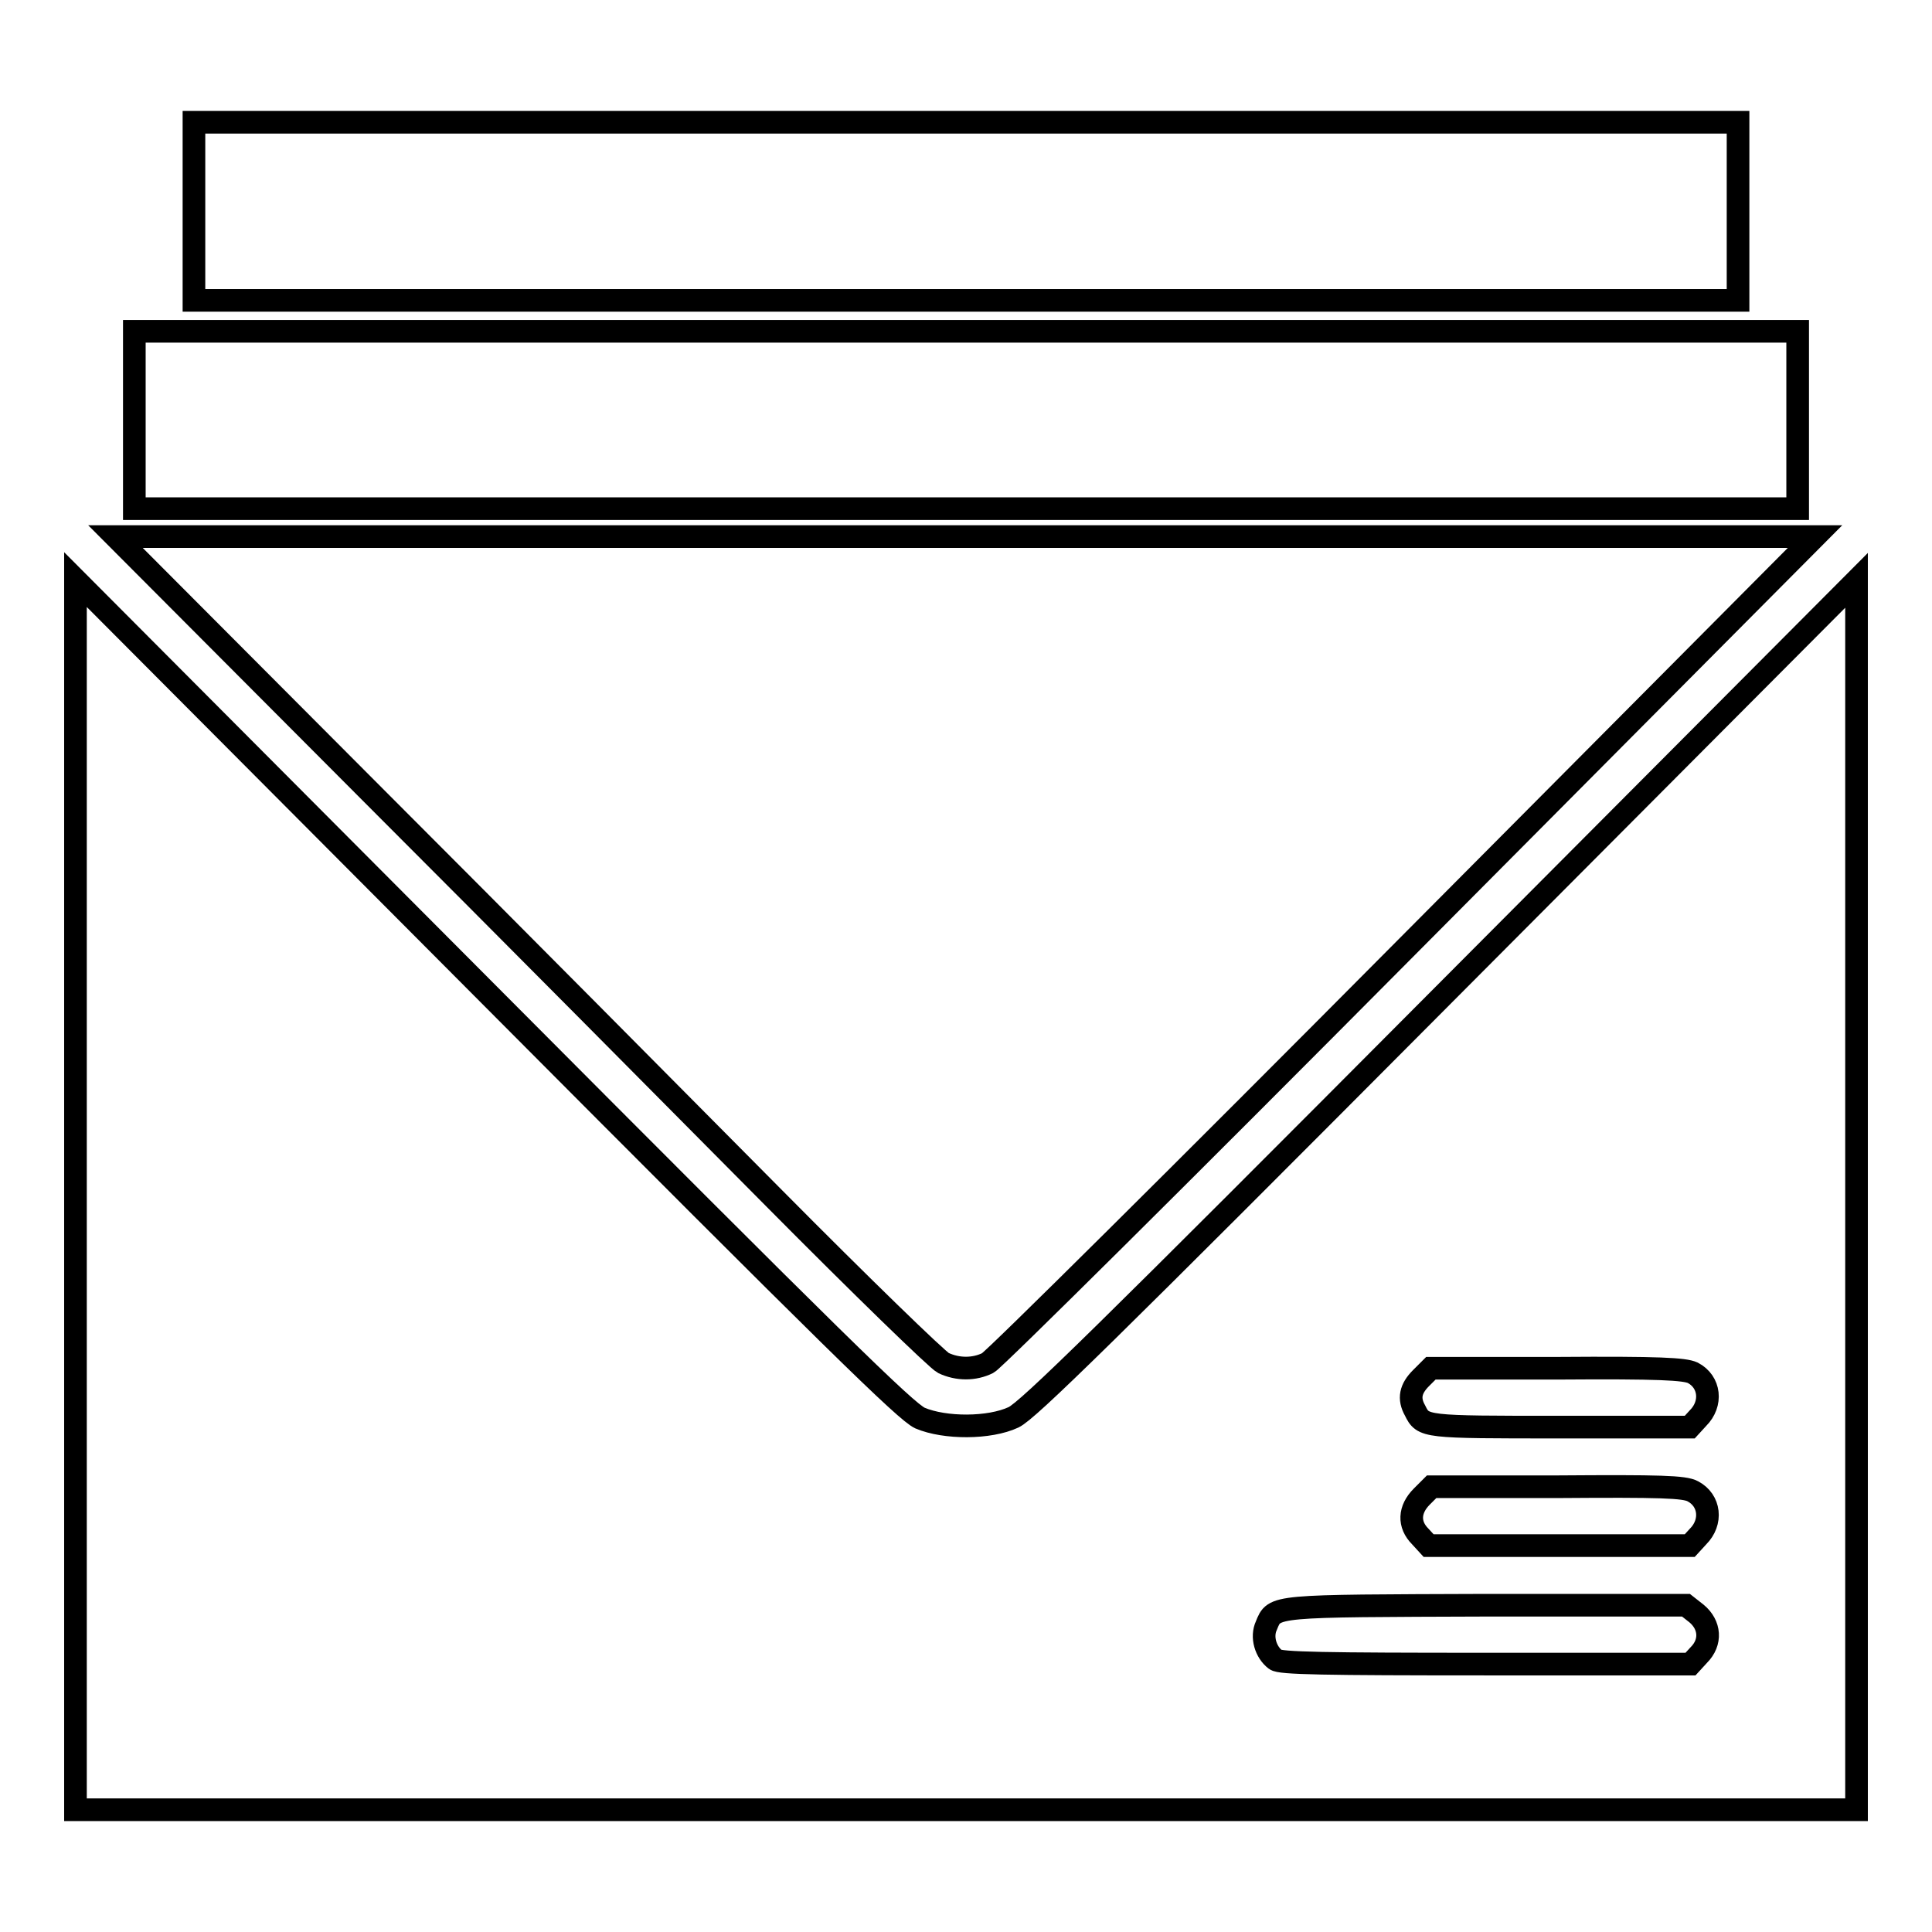 <?xml version="1.0" encoding="utf-8"?>
<!-- Svg Vector Icons : http://www.onlinewebfonts.com/icon -->
<!DOCTYPE svg PUBLIC "-//W3C//DTD SVG 1.1//EN" "http://www.w3.org/Graphics/SVG/1.1/DTD/svg11.dtd">
<svg version="1.1" xmlns="http://www.w3.org/2000/svg" xmlns:xlink="http://www.w3.org/1999/xlink" x="0px" y="0px" viewBox="0 0 256 256" enable-background="new 0 0 256 256" xml:space="preserve">
<g><g><g><path stroke-width="3" fill-opacity="0" stroke="#000000"  d="M25.7,28v11.8H128h102.3V28V16.2H128H25.7V28z"/><path stroke-width="3" fill-opacity="0" stroke="#000000"  d="M17.8,55.6v11.8H128h110.2V55.6V43.9H128H17.8V55.6z"/><path stroke-width="3" fill-opacity="0" stroke="#000000"  d="M48.5,104.4c18.3,18.3,42.6,42.8,54.1,54.4c11.5,11.6,21.6,21.4,22.4,21.8c1.9,0.9,4.1,0.9,5.9,0c0.8-0.4,25.8-25.2,55.5-55.1l54.1-54.4H127.9H15.3L48.5,104.4z"/><path stroke-width="3" fill-opacity="0" stroke="#000000"  d="M10,158.3v81.5h118h118v-81.5l0-81.4l-54.7,54.9c-45,45.2-55.1,55.1-57,56c-3.2,1.5-9.1,1.5-12.4,0.1c-1.9-0.9-11-9.8-57-56L10,76.8L10,158.3z M224.3,181.9c2.3,1.2,2.6,4.1,0.7,6l-1.1,1.2h-17.2c-18.1,0-18.1,0-19.2-2.2c-0.9-1.6-0.6-2.9,0.8-4.3l1.3-1.3h16.7C220,181.2,223.2,181.4,224.3,181.9z M224.3,197.6c2.3,1.2,2.6,4.1,0.7,6l-1.1,1.2h-17.3h-17.3l-1.1-1.2c-1.6-1.6-1.5-3.6,0.2-5.3l1.3-1.3h16.7C220,196.9,223.2,197,224.3,197.6z M224.8,213.8c1.8,1.5,2,3.8,0.3,5.5l-1.1,1.2h-27.1c-21.5,0-27.3-0.1-27.9-0.6c-1.3-1-1.9-3-1.2-4.5c1.1-2.7,0.6-2.6,29.3-2.7h26.3L224.8,213.8z"/></g></g></g>
</svg>